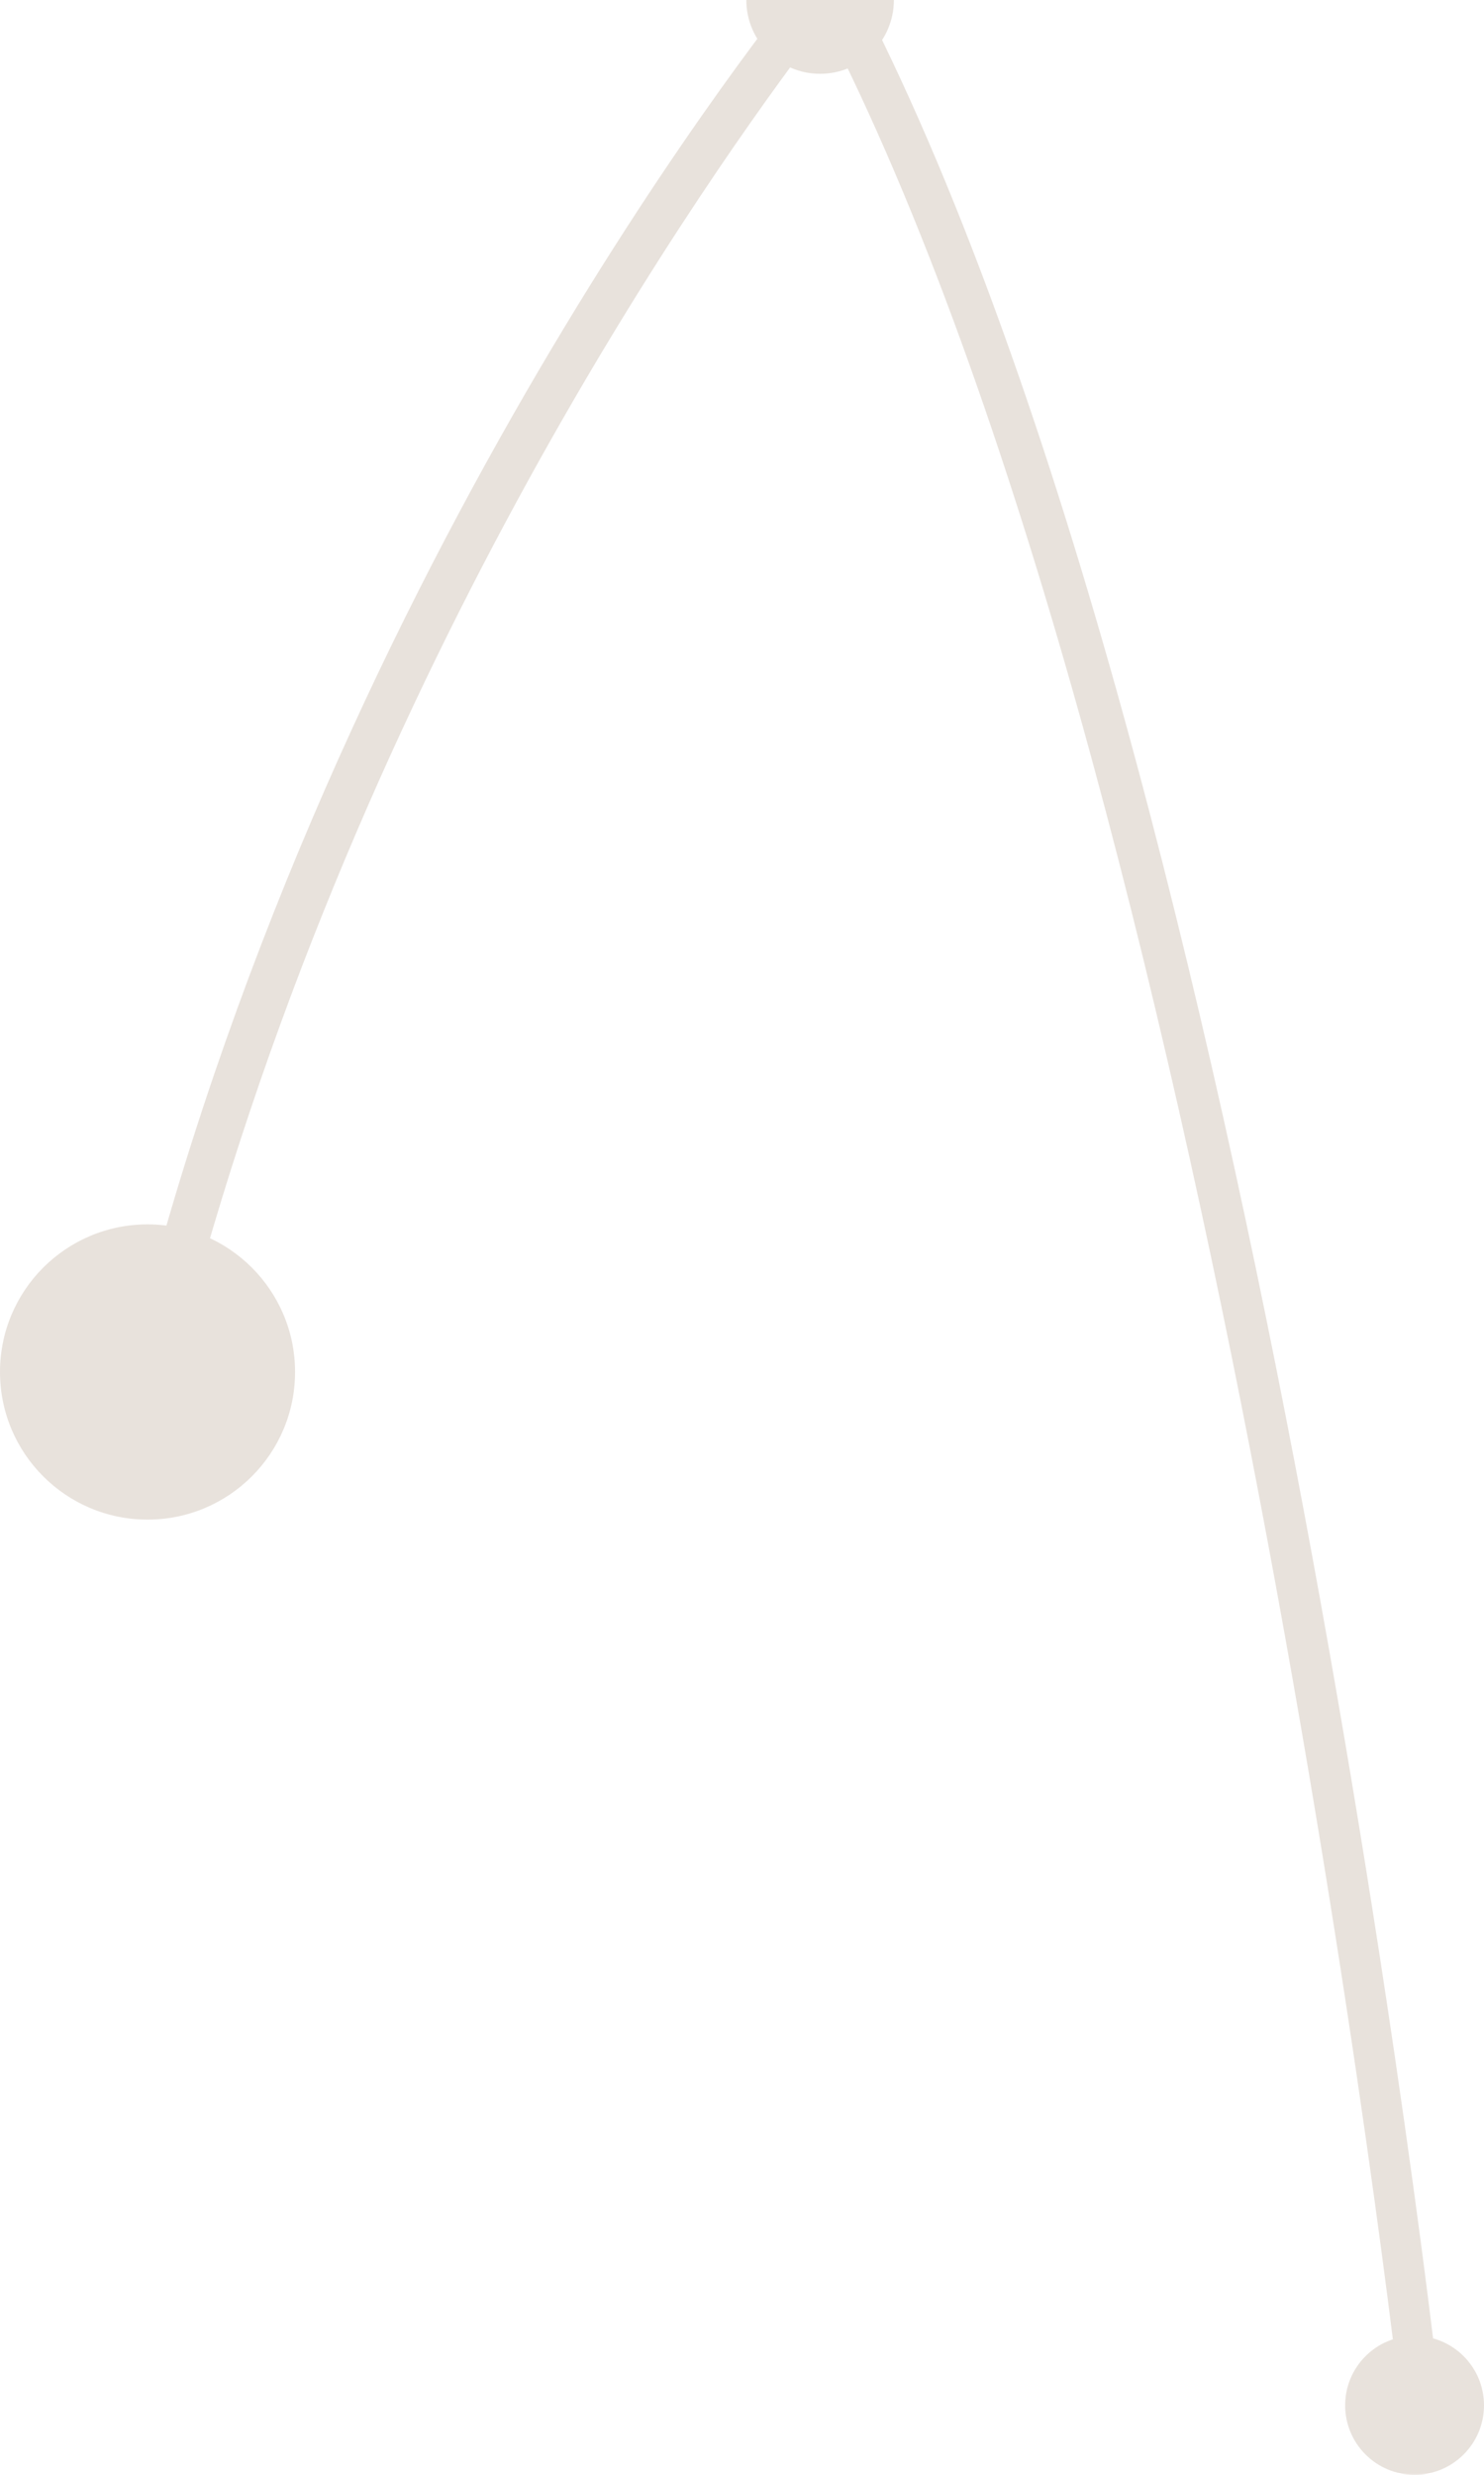 <?xml version="1.0" encoding="utf-8"?>
<!-- Generator: Adobe Illustrator 18.1.1, SVG Export Plug-In . SVG Version: 6.00 Build 0)  -->
<svg version="1.1" id="Capa_1" xmlns="http://www.w3.org/2000/svg" xmlns:xlink="http://www.w3.org/1999/xlink" x="0px" y="0px"
	 viewBox="0 0 34.2 57" enable-background="new 0 0 34.2 57" xml:space="preserve">
<g opacity="0.63">
	<circle fill="#DBD1C8" cx="3.4" cy="31.6" r="3.4"/>
	<path fill="#DBD1C8" d="M32.3,55.6C32.3,55.3,28,18,19,0.5C17,3.1,9,14,4.7,29l-1-0.3c4.9-17.3,14.9-29.3,15-29.4l0.5-0.6l0.3,0.6
		c9.3,17.3,13.7,55.7,13.7,56.1L32.3,55.6z"/>
	<circle fill="#DBD1C8" cx="18.9" cy="0" r="1.7"/>
	<circle fill="#DBD1C8" cx="32.6" cy="55.4" r="1.6"/>
</g>
</svg>
